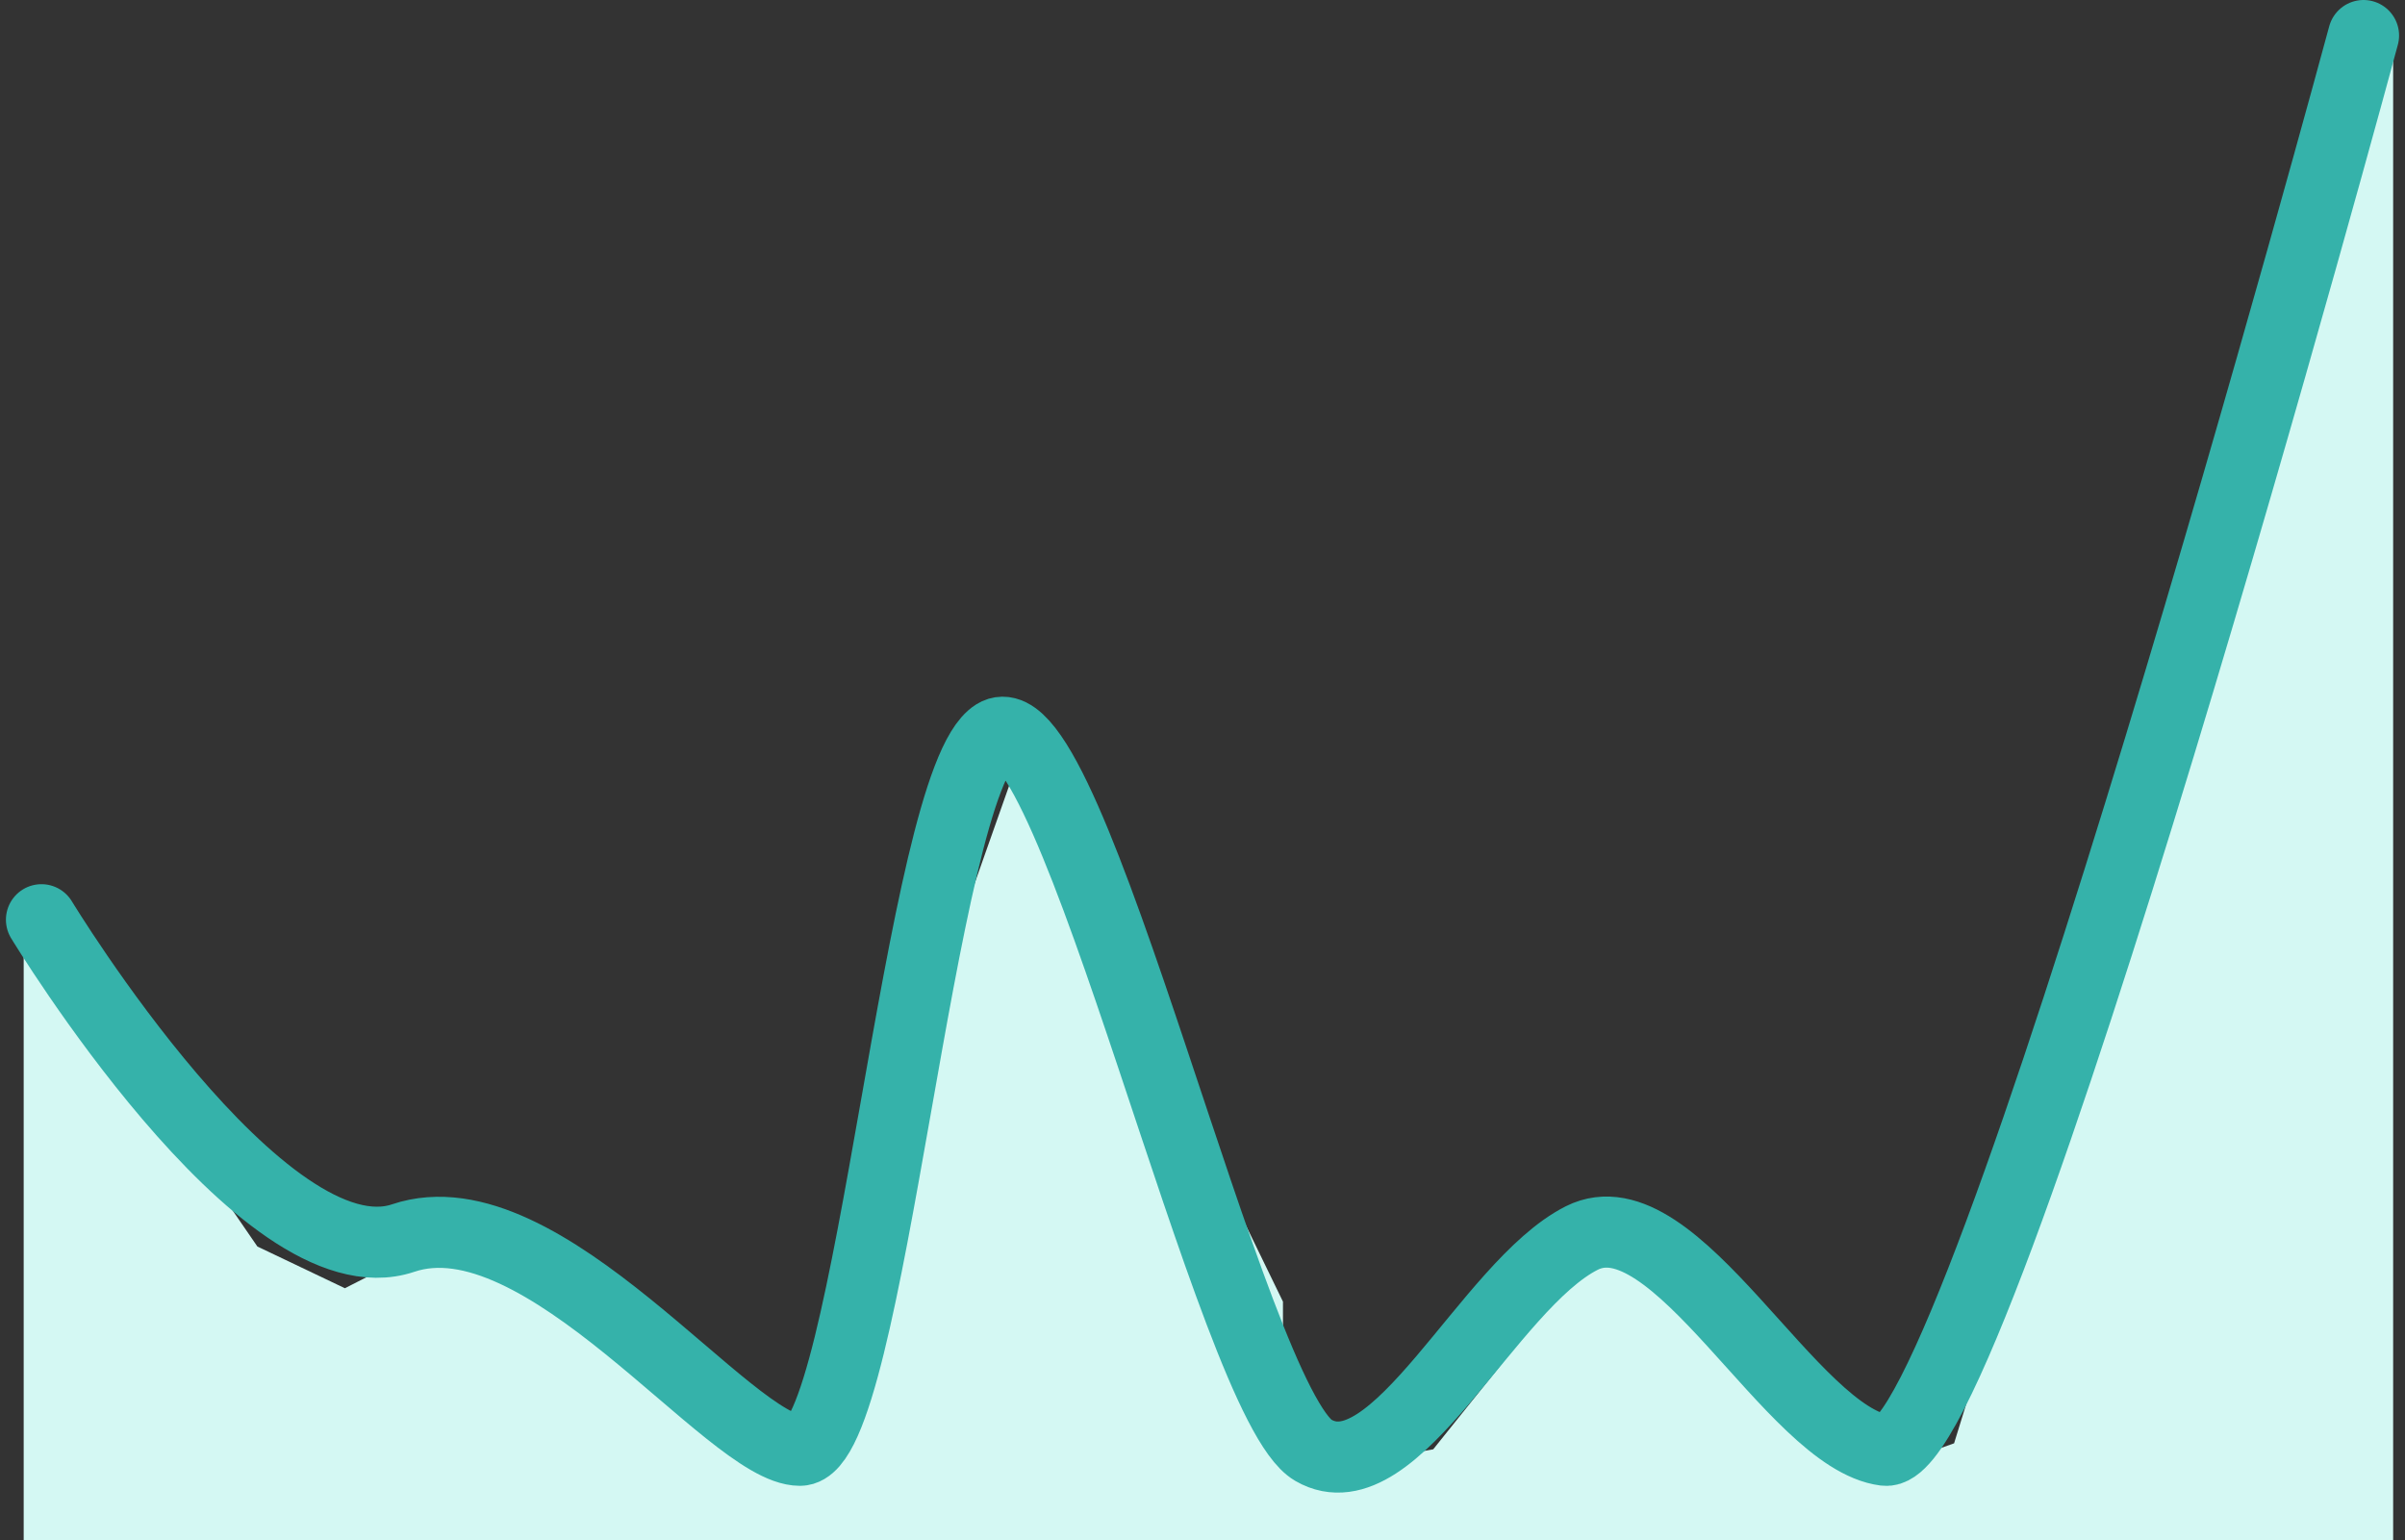 <svg xmlns="http://www.w3.org/2000/svg" viewBox="0 0 203 130"><rect x="0" y="0" width="203" height="130" fill="#333333" stroke="none"/><g fill="none" fill-rule="evenodd"><path fill="#d4f8f3" d="M202 2v128H2V76.512l19.724 28.712 7.388 3.524 6.896-3.52 8.376 3.52 7.88 6.04 12.808 7.56 6.032.752v-7.68L74 98l12-34 22.292 45.88v11.96l3.572 2.14 9.112-1.636 5.544-6.92 4.184-5.54s5.296-4.66 5.912-4.66 8.496 3.524 8.496 3.524 4.312 6.672 4.56 6.672 4.06 5.668 4.06 5.668l5.176 2.892 6.032-2.14z"/><path stroke="#35b2aa" stroke-linecap="round" stroke-linejoin="round" stroke-width="6" d="M199.5 3s-32.504 120.42-40.38 119.428c-7.88-1-17.732-21.896-25.612-17.916s-15.76 21.896-22.652 17.916C103.964 118.44 90.404 58.02 84 62s-10.572 60.428-16.48 60.428-21.668-21.896-33.488-17.916S3.5 77.64 3.5 77.64"/></g></svg>